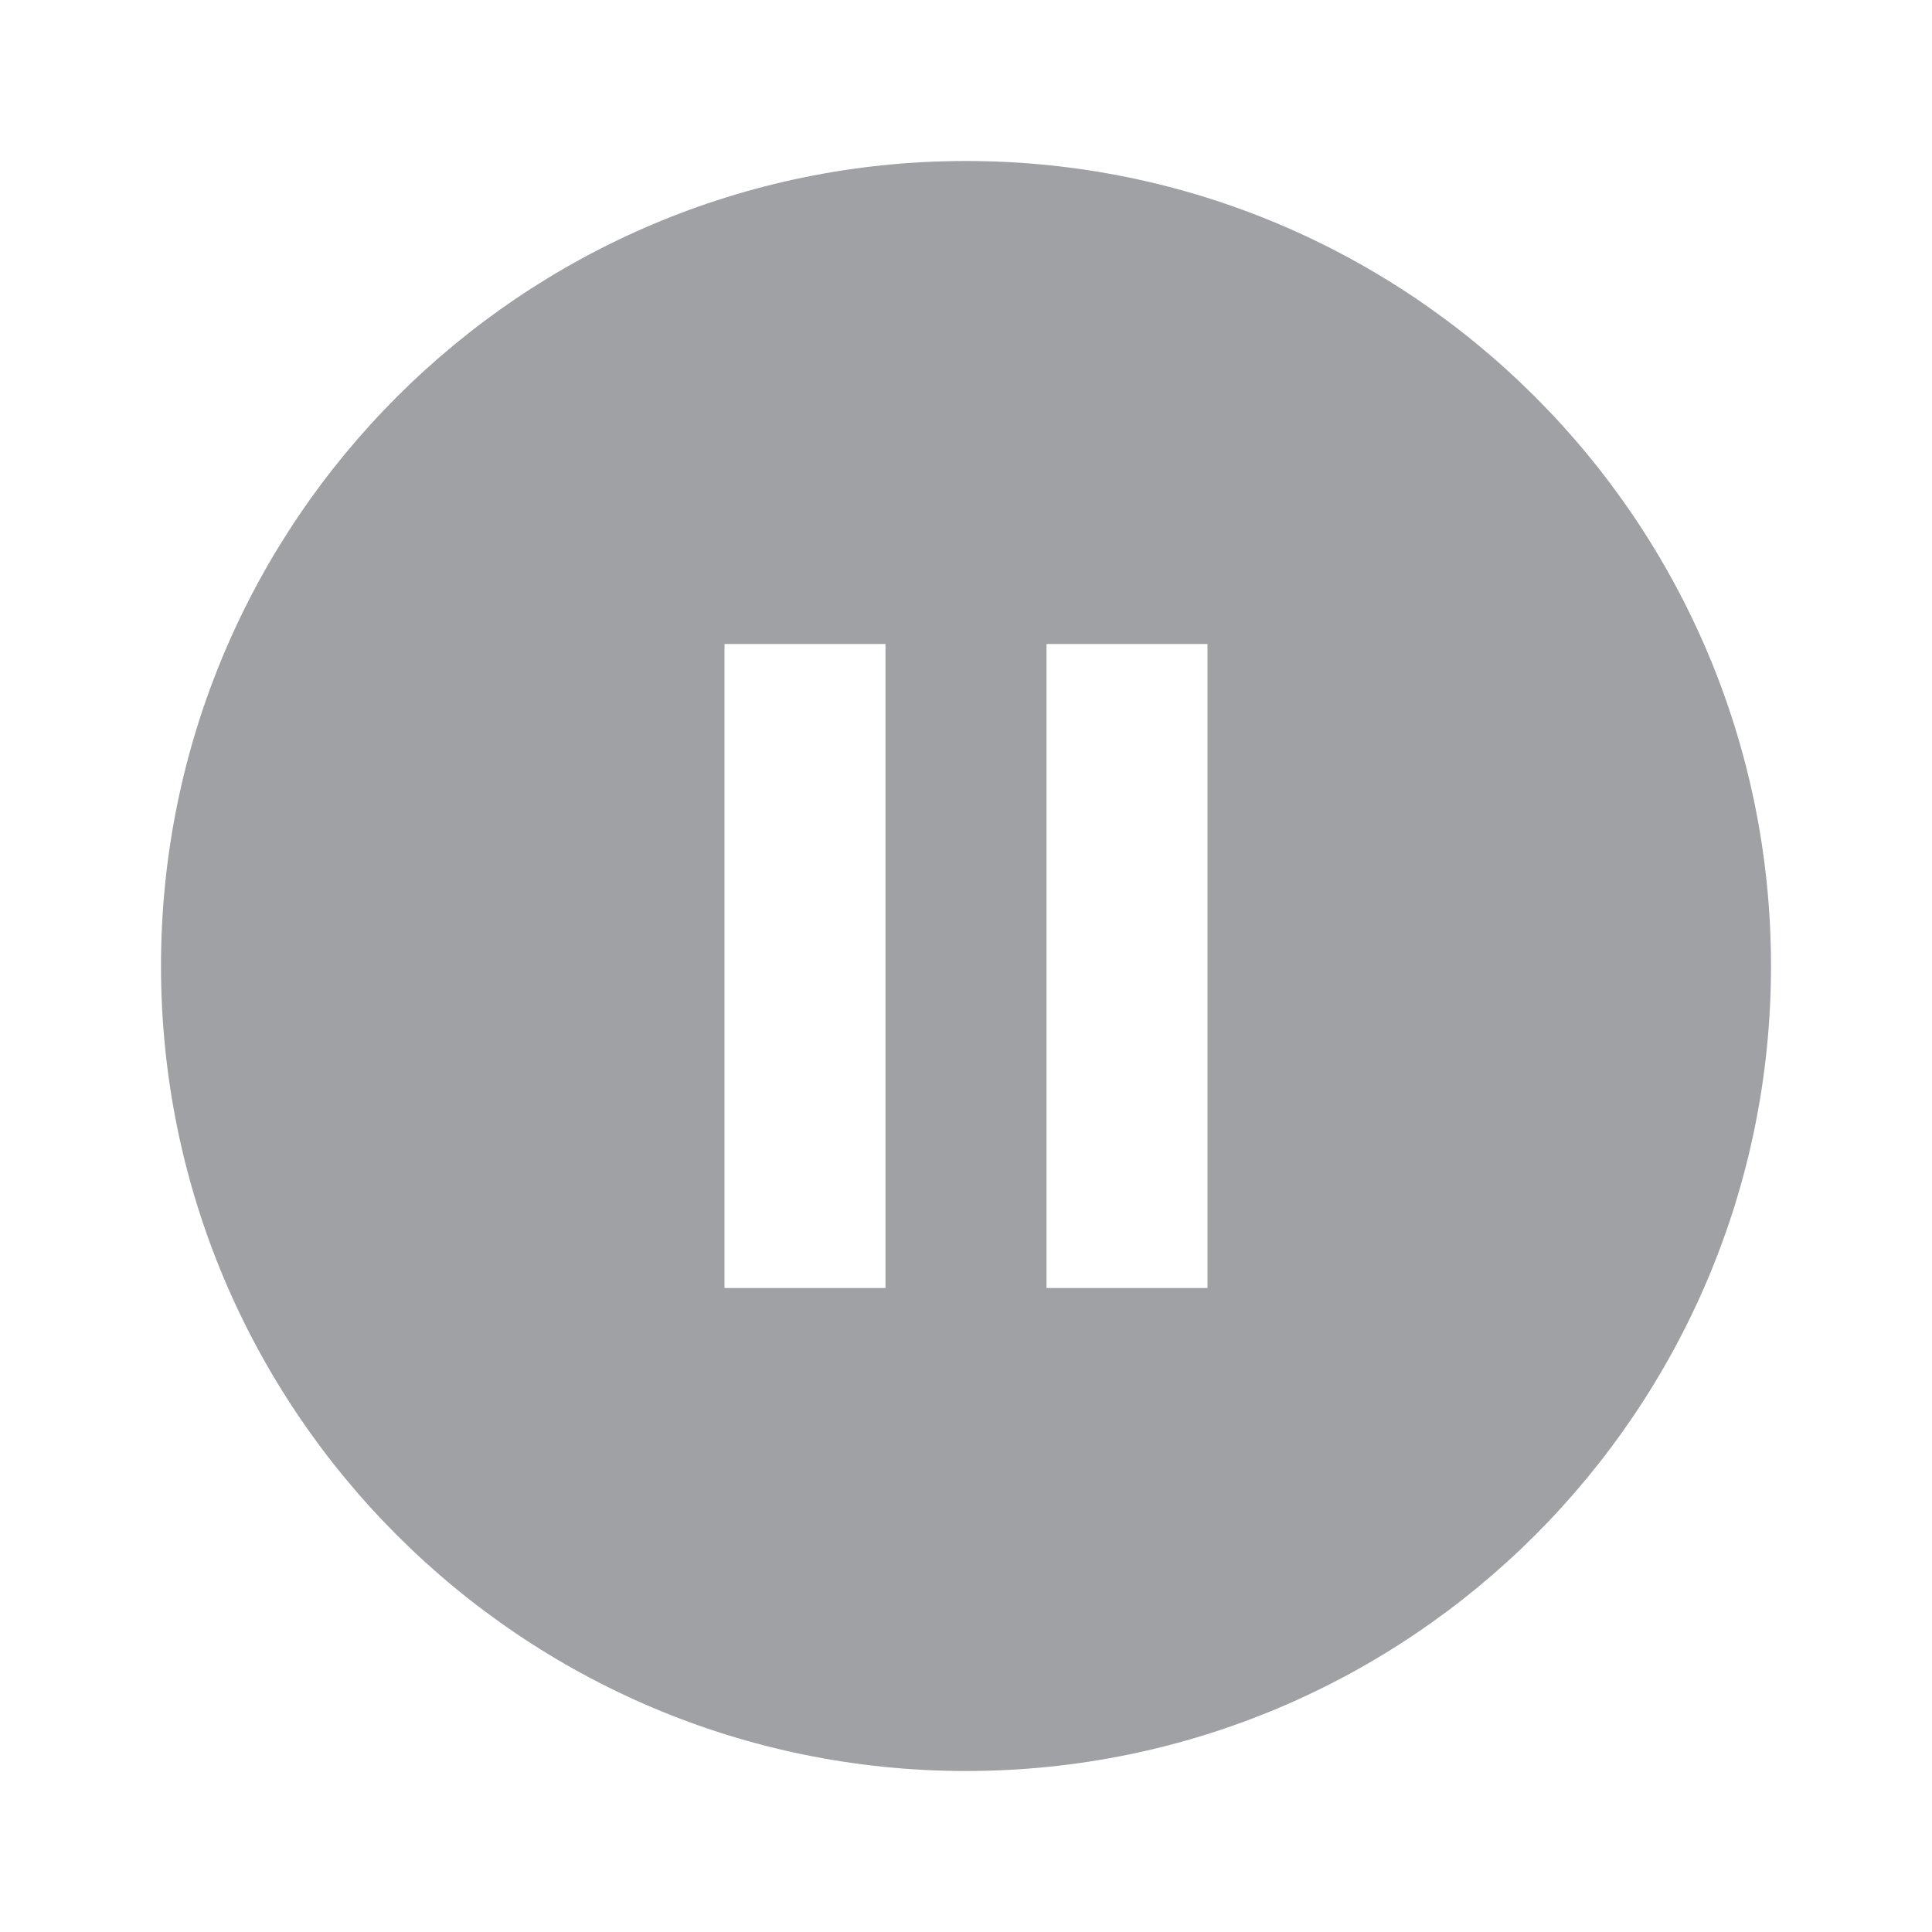 <svg xmlns="http://www.w3.org/2000/svg" width="96" height="96" viewBox="0 0 96 96" fill="none"><g clip-path="url(#clip0_7775_29)"><path d="M48 8C25.92 8 8 25.92 8 48C8 70.08 25.92 88 48 88C70.08 88 88 70.08 88 48C88 25.92 70.08 8 48 8ZM44 64H36V32H44V64ZM60 64H52V32H60V64Z" fill="#5F6368" fill-opacity="0.6"></path></g><defs><clipPath id="clip0_7775_29"><rect width="96" height="96" fill="white"></rect></clipPath></defs></svg>